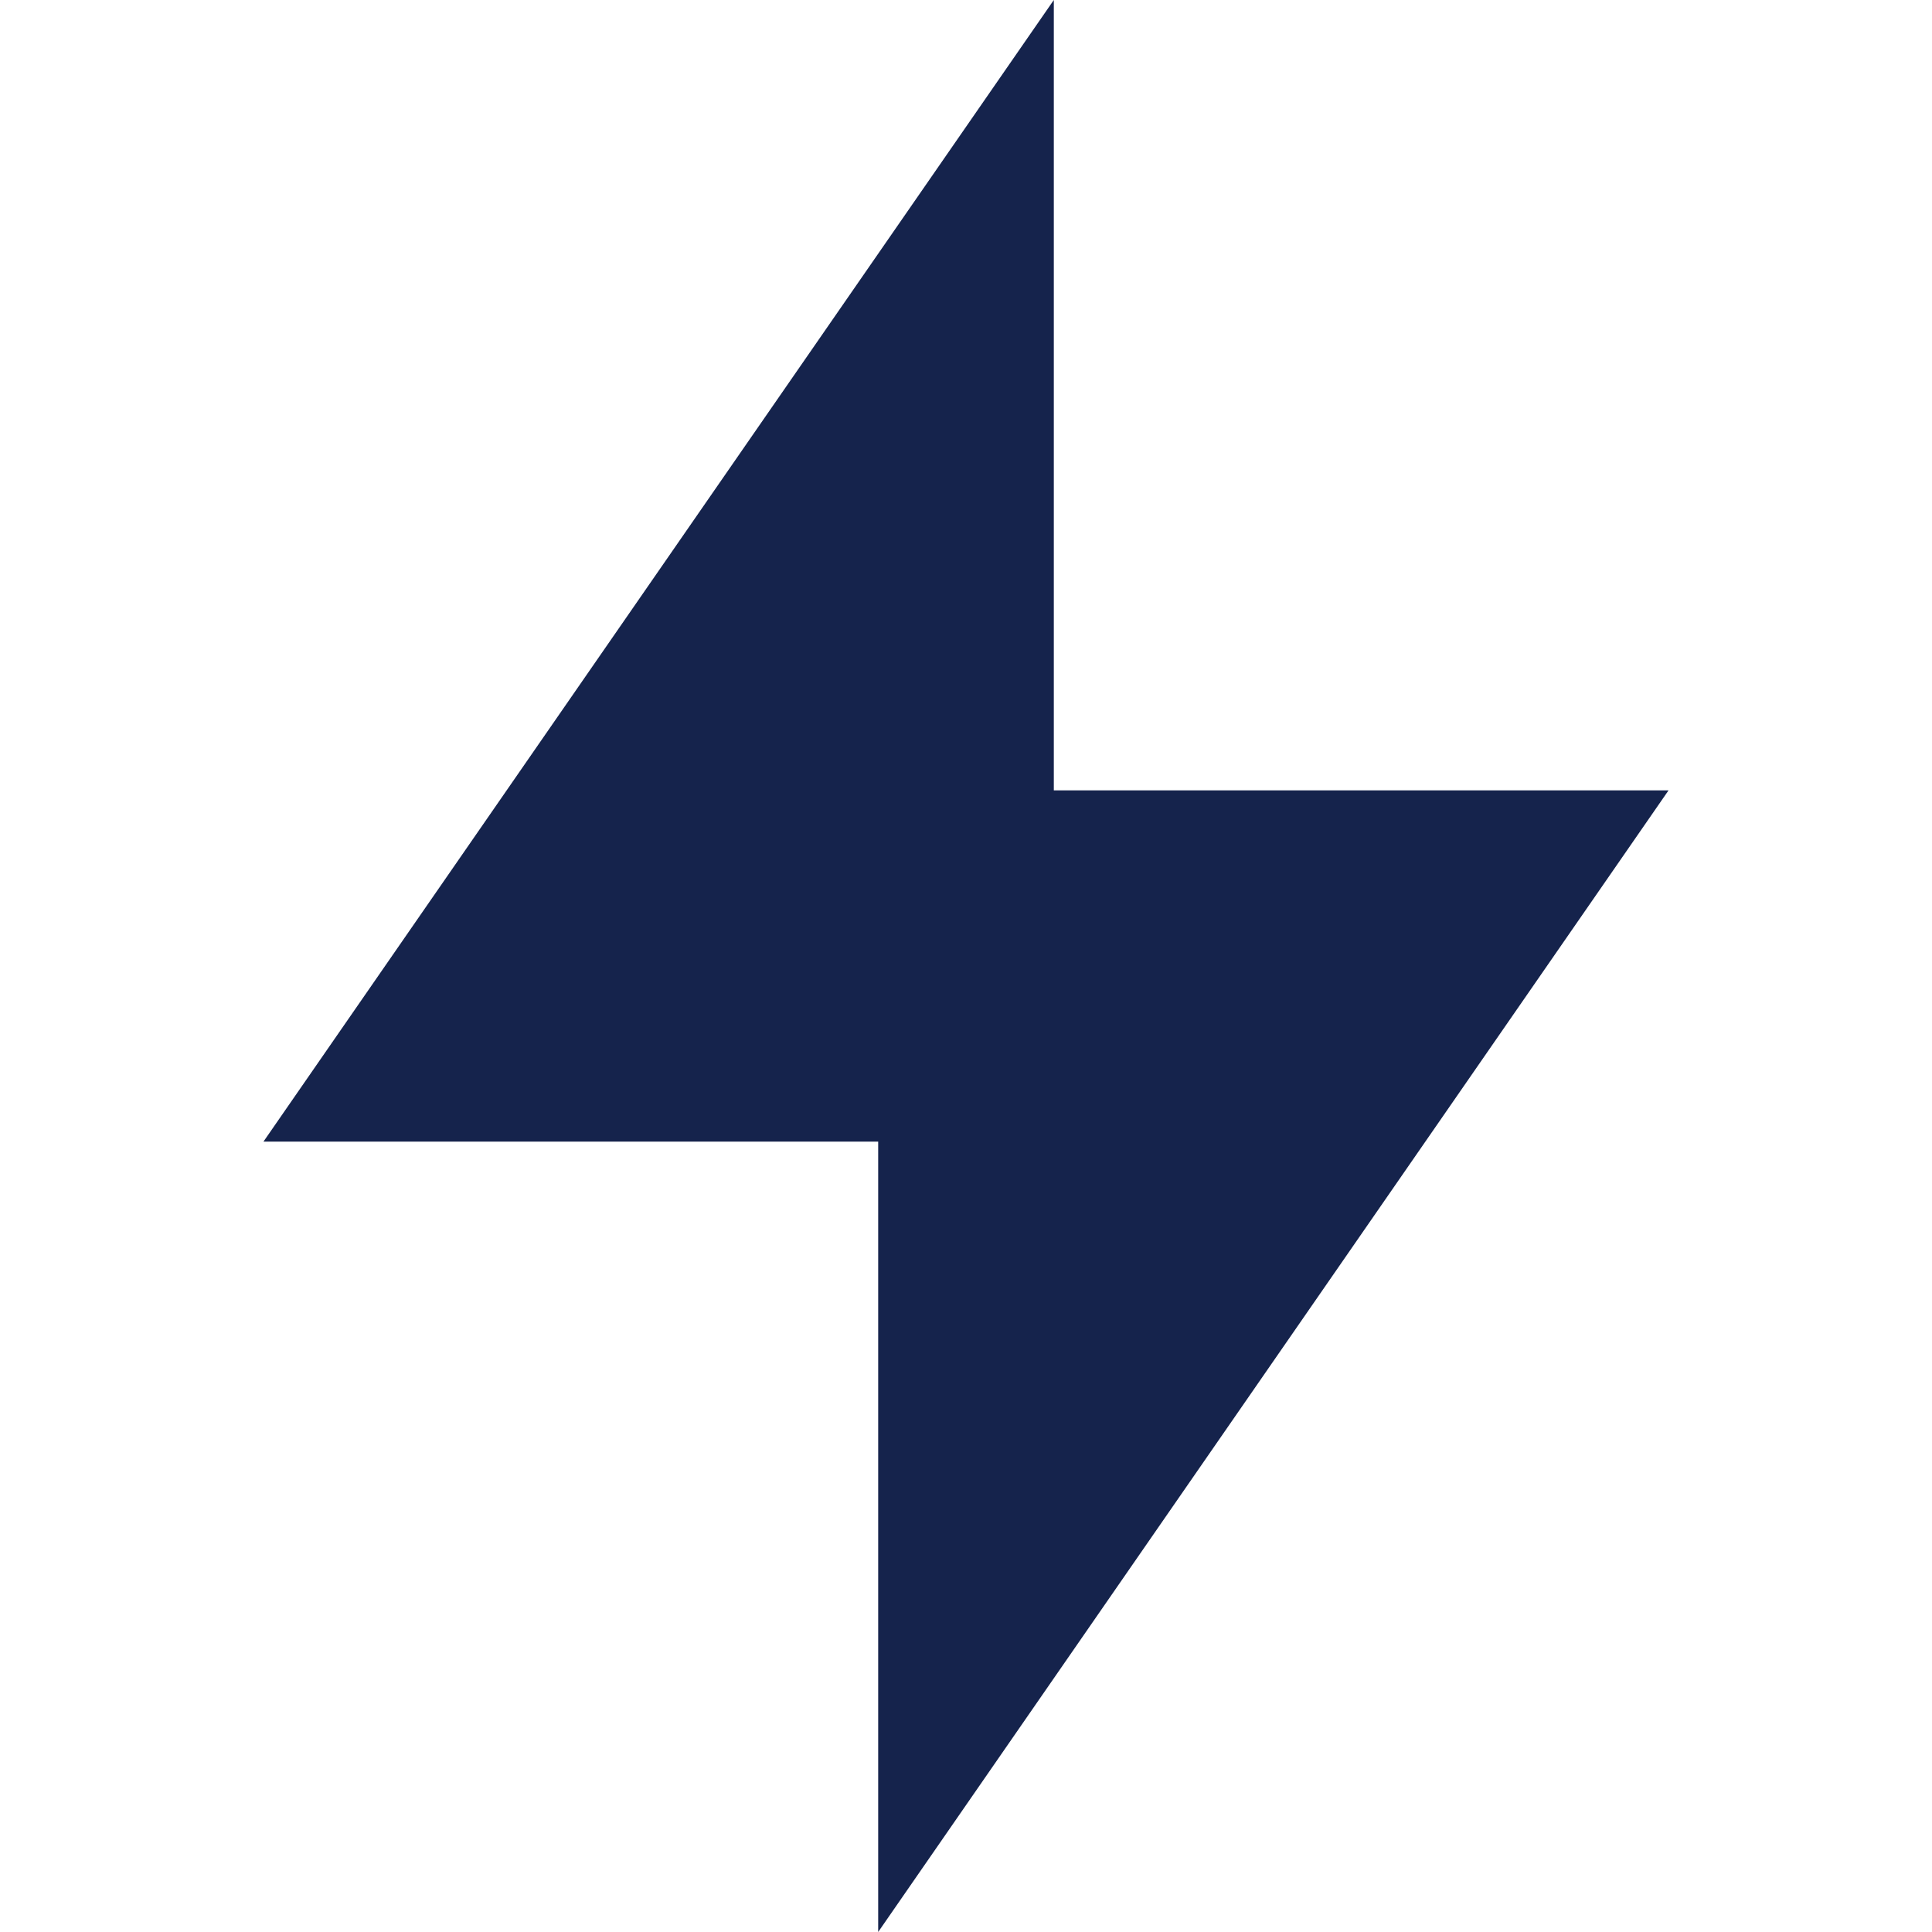 <svg xmlns="http://www.w3.org/2000/svg" xmlns:xlink="http://www.w3.org/1999/xlink" width="22" height="22" viewBox="0 0 22 22">
  <defs>
    <clipPath id="clip-path">
      <rect id="Rectangle_1" data-name="Rectangle 1" width="22" height="22" transform="translate(468 364)" fill="none"/>
    </clipPath>
  </defs>
  <g id="moment__choose-icn1" transform="translate(-468 -364)" clip-path="url(#clip-path)">
    <path id="Path_1" data-name="Path 1" d="M9,9h7L7,22V13H0L9,0Z" transform="translate(471 364)" fill="#15234c"/>
  </g>
</svg>
